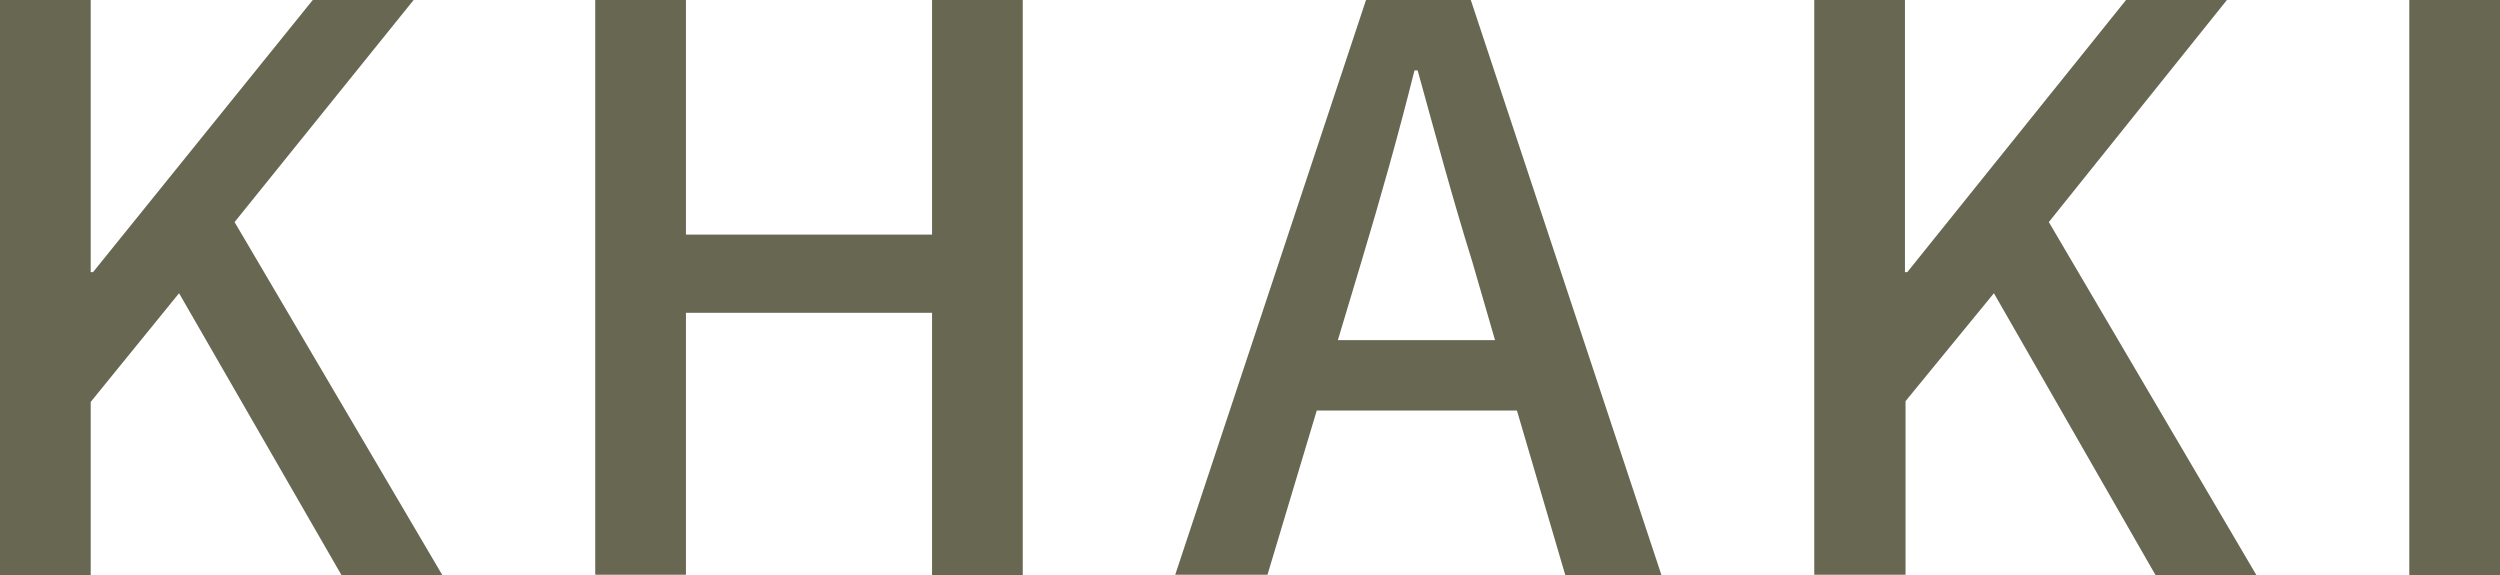 <svg xmlns="http://www.w3.org/2000/svg" viewBox="0 0 127.89 29.44"><defs><style>.cls-1{fill:#686752;}</style></defs><g id="レイヤー_2" data-name="レイヤー 2"><g id="design"><path class="cls-1" d="M0,0H4.64V13.92h.12L16,0h5.16L12,11.36,22.64,29.44H17.48L9.16,15,4.64,20.56v8.88H0Z"/><path class="cls-1" d="M30.45,0h4.64V12H47.68V0h4.64V29.44H47.68V16H35.09v13.4H30.45Z"/><path class="cls-1" d="M77.6,21H67.36l-2.52,8.4H60.12L69.88,0h5.36L85,29.44H80.08ZM76.48,17.4l-1.16-4c-1-3.2-1.88-6.48-2.8-9.8h-.16c-.84,3.36-1.76,6.6-2.72,9.8l-1.2,4Z"/><path class="cls-1" d="M92.81,0h4.64V13.92h.12L108.76,0h5.16l-9.11,11.36,10.63,18.08h-5.16L102,15l-4.52,5.52v8.88H92.81Z"/><path class="cls-1" d="M123.25,0h4.64V29.44h-4.64Z"/></g></g></svg>
